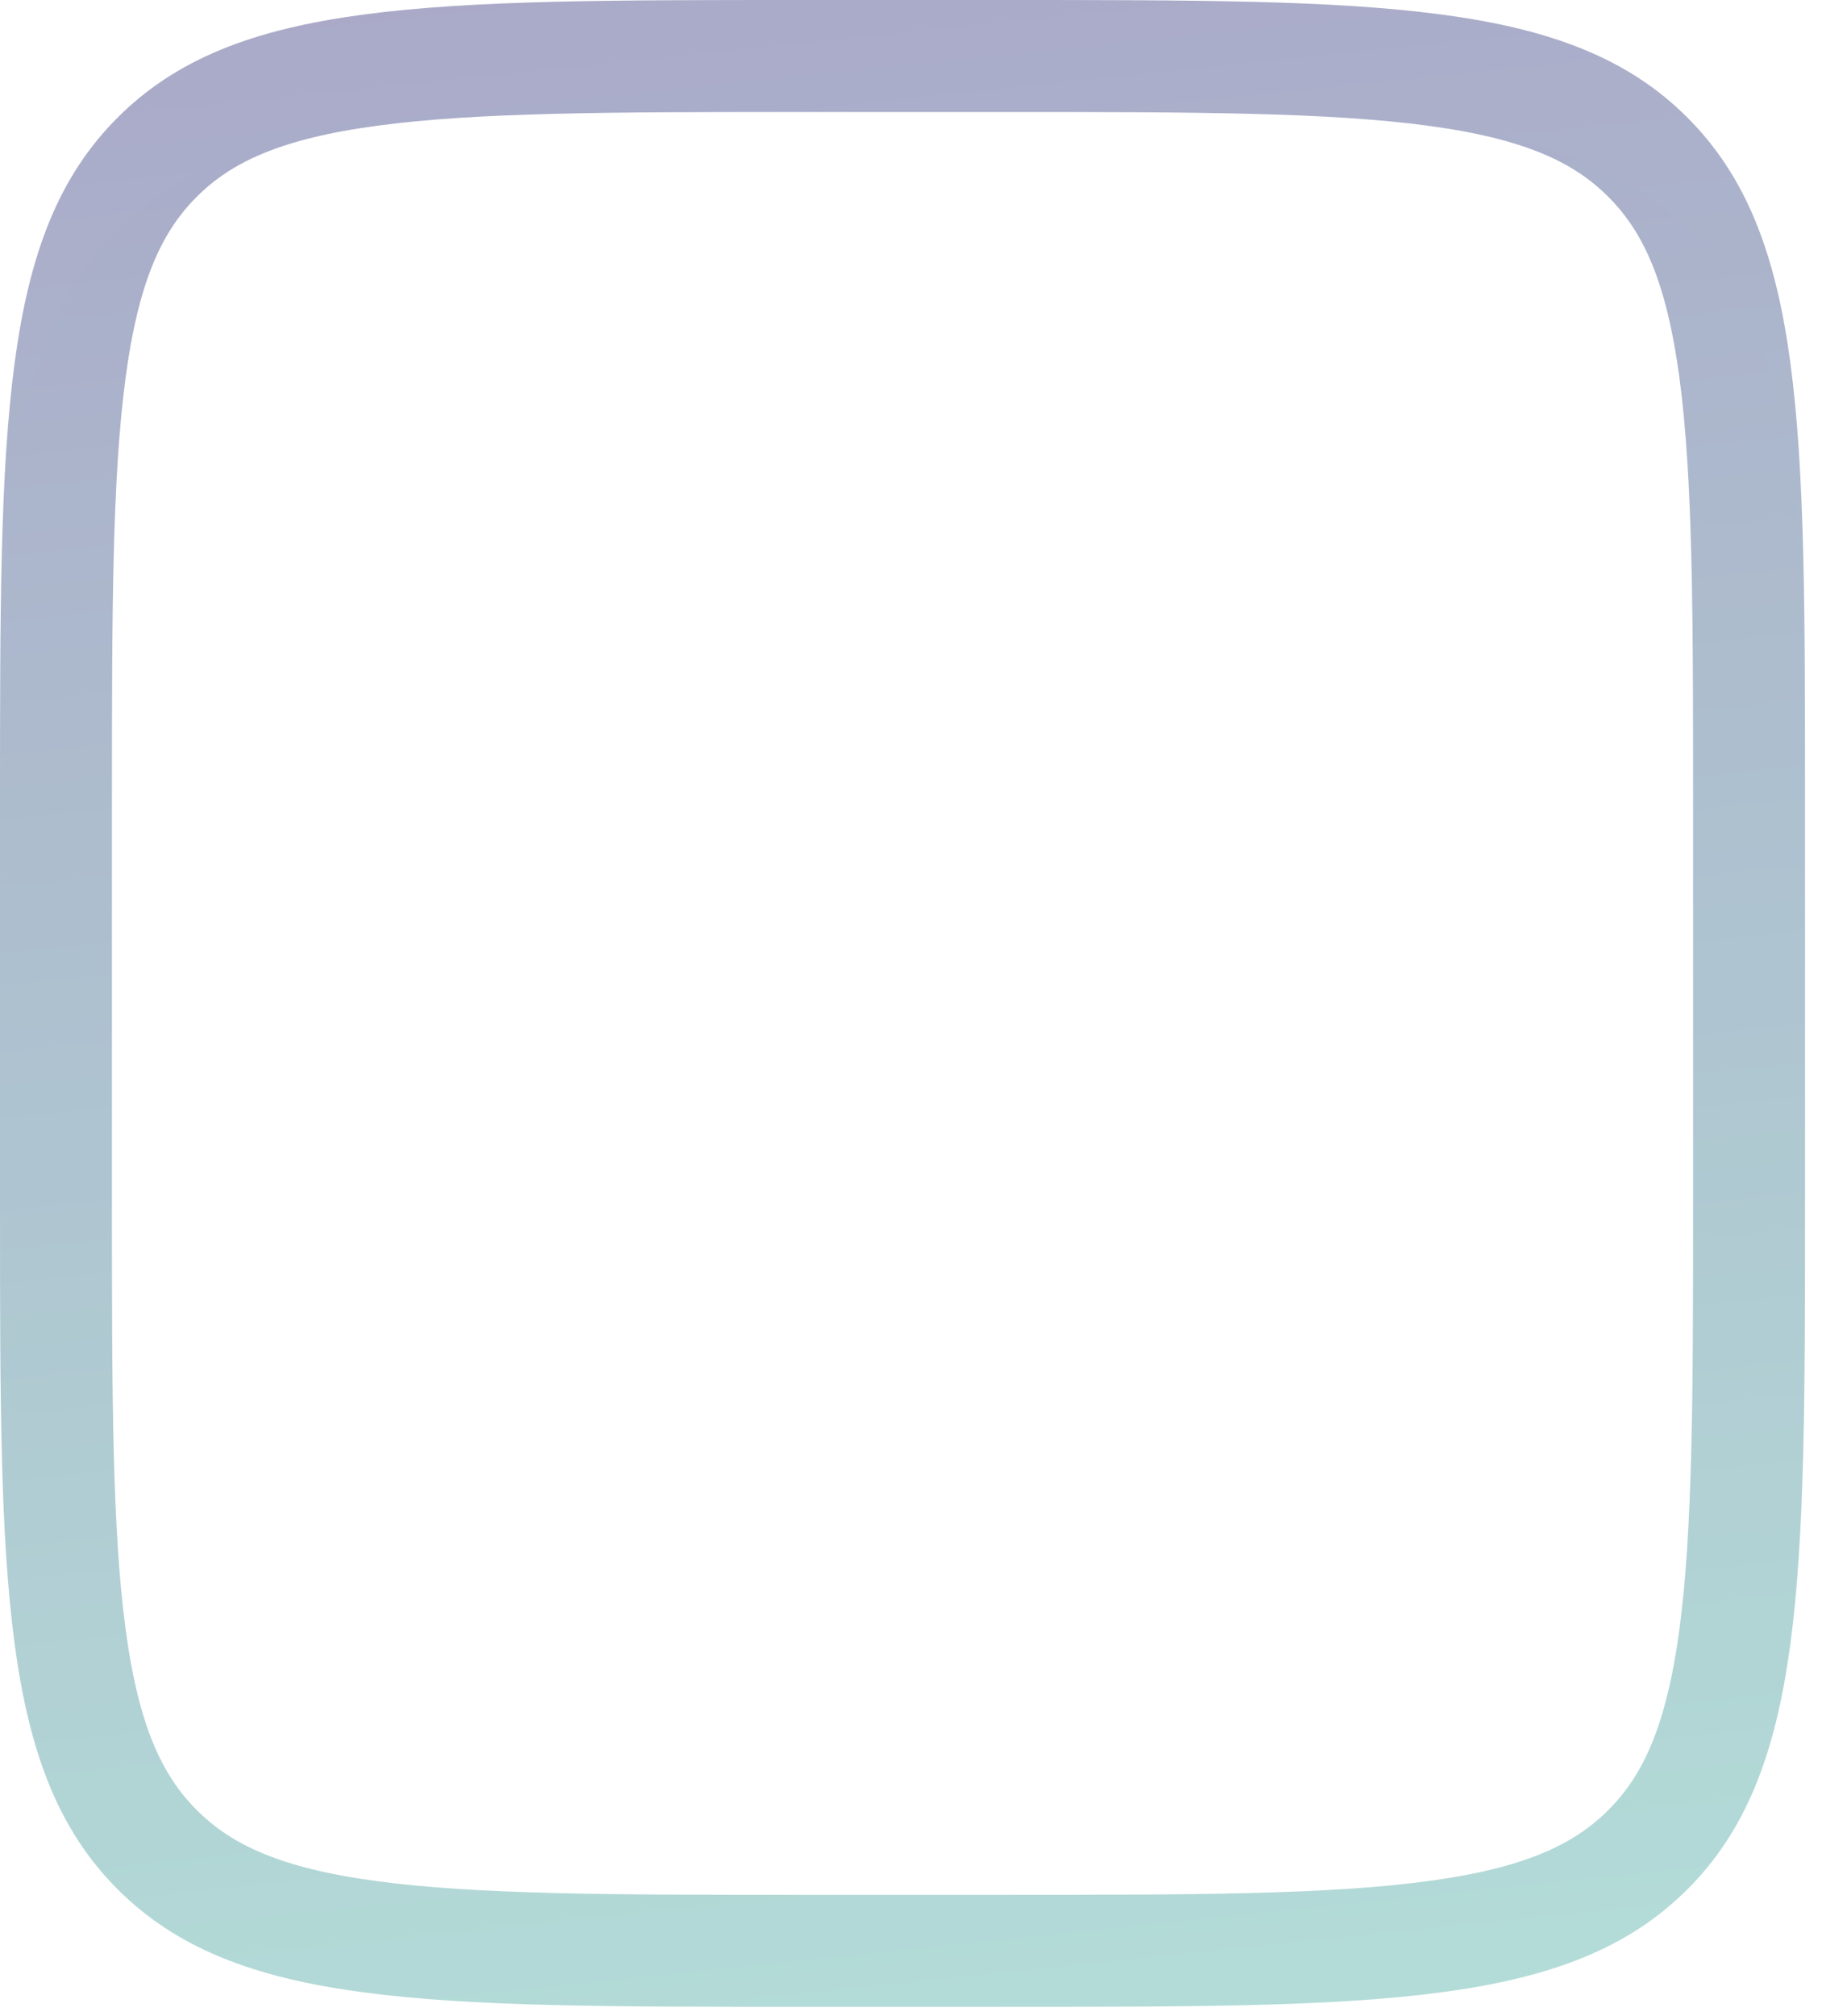 <?xml version="1.0" encoding="utf-8"?>
<svg xmlns="http://www.w3.org/2000/svg" fill="none" height="100%" overflow="visible" preserveAspectRatio="none" style="display: block;" viewBox="0 0 33 36" width="100%">
<g id="Vector" opacity="0.8" style="mix-blend-mode:hard-light">
<g filter="url(#filter0_i_0_23093)">
<path d="M0 14.333C0 7.577 -2.13583e-07 4.198 2.1 2.1C4.2 0.002 7.577 0 14.333 0H17.917C24.673 0 28.052 -2.13583e-07 30.15 2.1C32.248 4.2 32.25 7.577 32.25 14.333V21.5C32.25 28.256 32.25 31.636 30.15 33.733C28.05 35.831 24.673 35.833 17.917 35.833H14.333C7.577 35.833 4.198 35.833 2.1 33.733C0.002 31.634 0 28.256 0 21.5V14.333Z" fill="white"/>
</g>
<path d="M14.333 1H17.917C21.323 1 23.778 1.002 25.648 1.254C27.488 1.501 28.61 1.974 29.442 2.807C30.275 3.64 30.748 4.763 30.996 6.604C31.248 8.473 31.25 10.927 31.25 14.333V21.5C31.25 24.907 31.247 27.361 30.996 29.23C30.748 31.071 30.276 32.194 29.443 33.026C28.61 33.859 27.487 34.331 25.646 34.579C23.777 34.831 21.323 34.833 17.917 34.833H14.333C10.927 34.833 8.472 34.831 6.603 34.58C4.762 34.333 3.64 33.859 2.808 33.026C1.975 32.193 1.502 31.07 1.254 29.23C1.002 27.36 1 24.906 1 21.5V14.333C1 10.927 1.002 8.472 1.254 6.603C1.501 4.762 1.974 3.64 2.807 2.808C3.64 1.975 4.763 1.502 6.604 1.254C8.473 1.002 10.927 1 14.333 1Z" stroke="url(#paint0_linear_0_23093)" stroke-opacity="0.5" stroke-width="2"/>
</g>
<defs>
<filter color-interpolation-filters="sRGB" filterUnits="userSpaceOnUse" height="37.833" id="filter0_i_0_23093" width="32.25" x="0" y="0">
<feFlood flood-opacity="0" result="BackgroundImageFix"/>
<feBlend in="SourceGraphic" in2="BackgroundImageFix" mode="normal" result="shape"/>
<feColorMatrix in="SourceAlpha" result="hardAlpha" type="matrix" values="0 0 0 0 0 0 0 0 0 0 0 0 0 0 0 0 0 0 127 0"/>
<feOffset dy="2"/>
<feGaussianBlur stdDeviation="1"/>
<feComposite in2="hardAlpha" k2="-1" k3="1" operator="arithmetic"/>
<feColorMatrix type="matrix" values="0 0 0 0 0.811 0 0 0 0 0.793 0 0 0 0 0.793 0 0 0 0.44 0"/>
<feBlend in2="shape" mode="normal" result="effect1_innerShadow_0_23093"/>
</filter>
<linearGradient gradientUnits="userSpaceOnUse" id="paint0_linear_0_23093" x1="6.625" x2="12.975" y1="-9.083" y2="51.964">
<stop offset="0.144" stop-color="#292976"/>
<stop offset="1" stop-color="#4CDCAE"/>
</linearGradient>
</defs>
</svg>